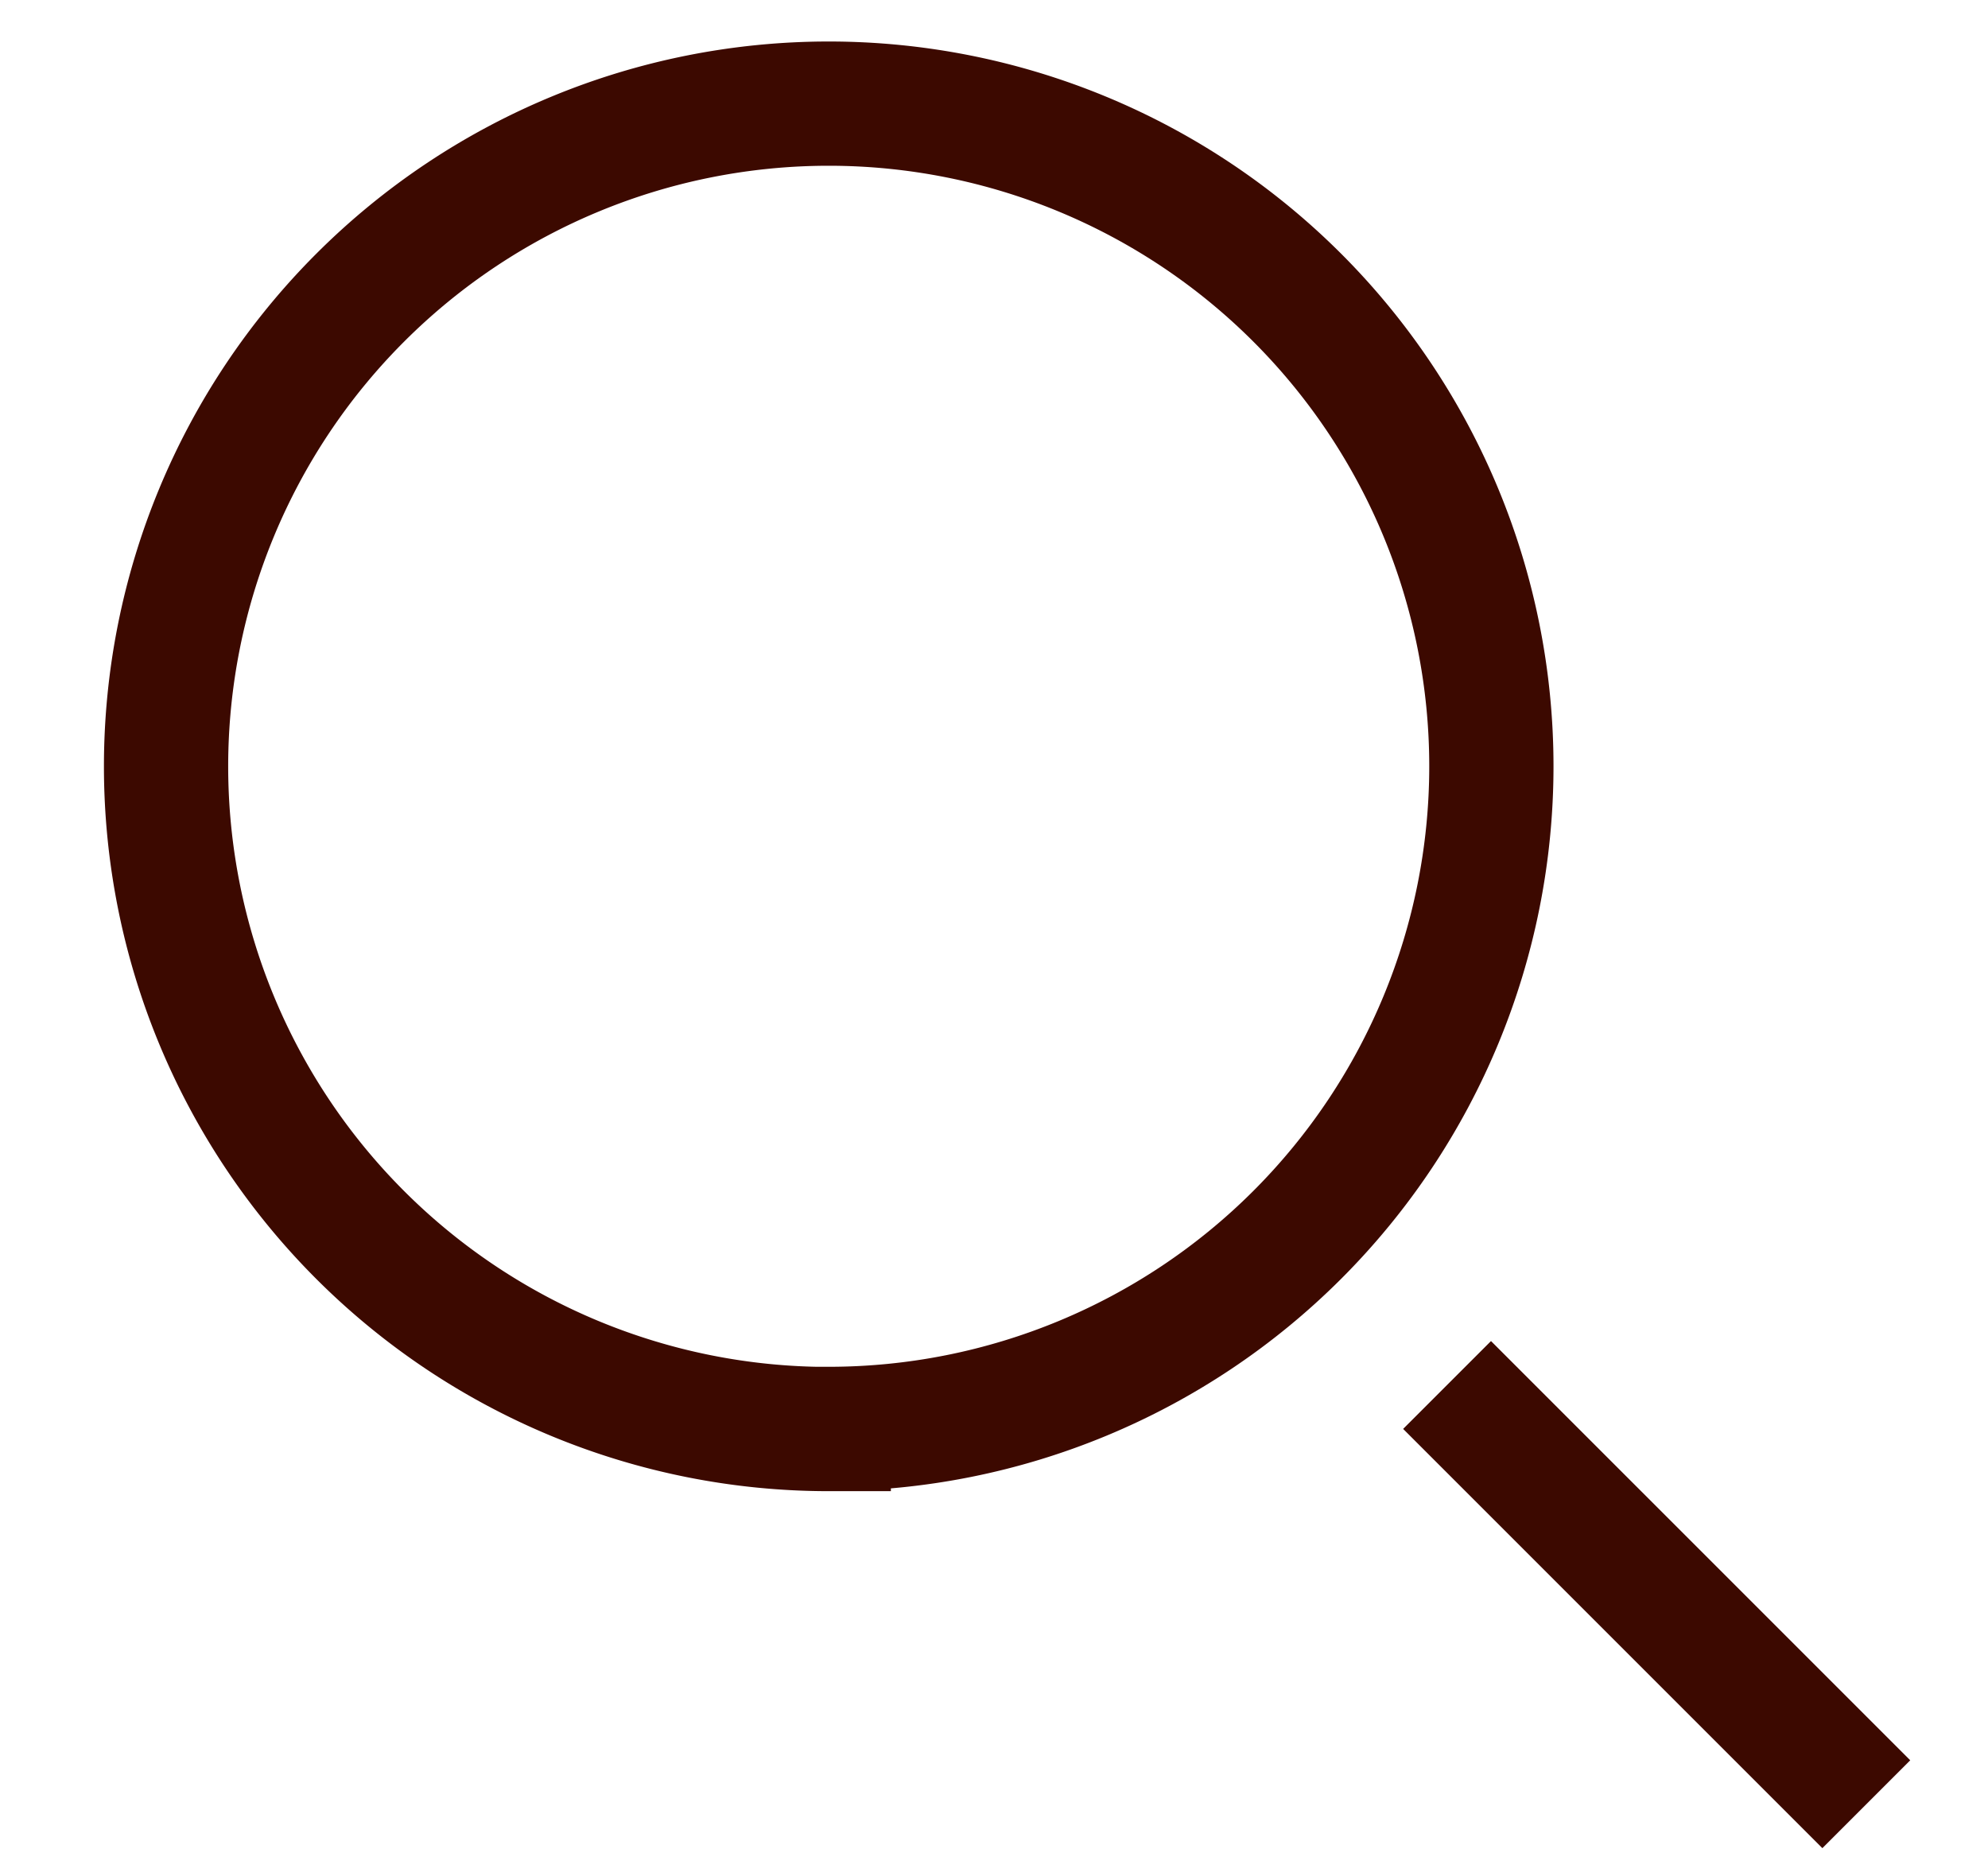 <svg xmlns="http://www.w3.org/2000/svg" width="16" height="15" fill="none"><path stroke="#3C0900" stroke-linecap="square" stroke-miterlimit="10" d="M14.667 14.167 12 11.5M6.67 11.5a5.333 5.333 0 1 0 0-10.666 5.333 5.333 0 0 0 0 10.667Z"/></svg>